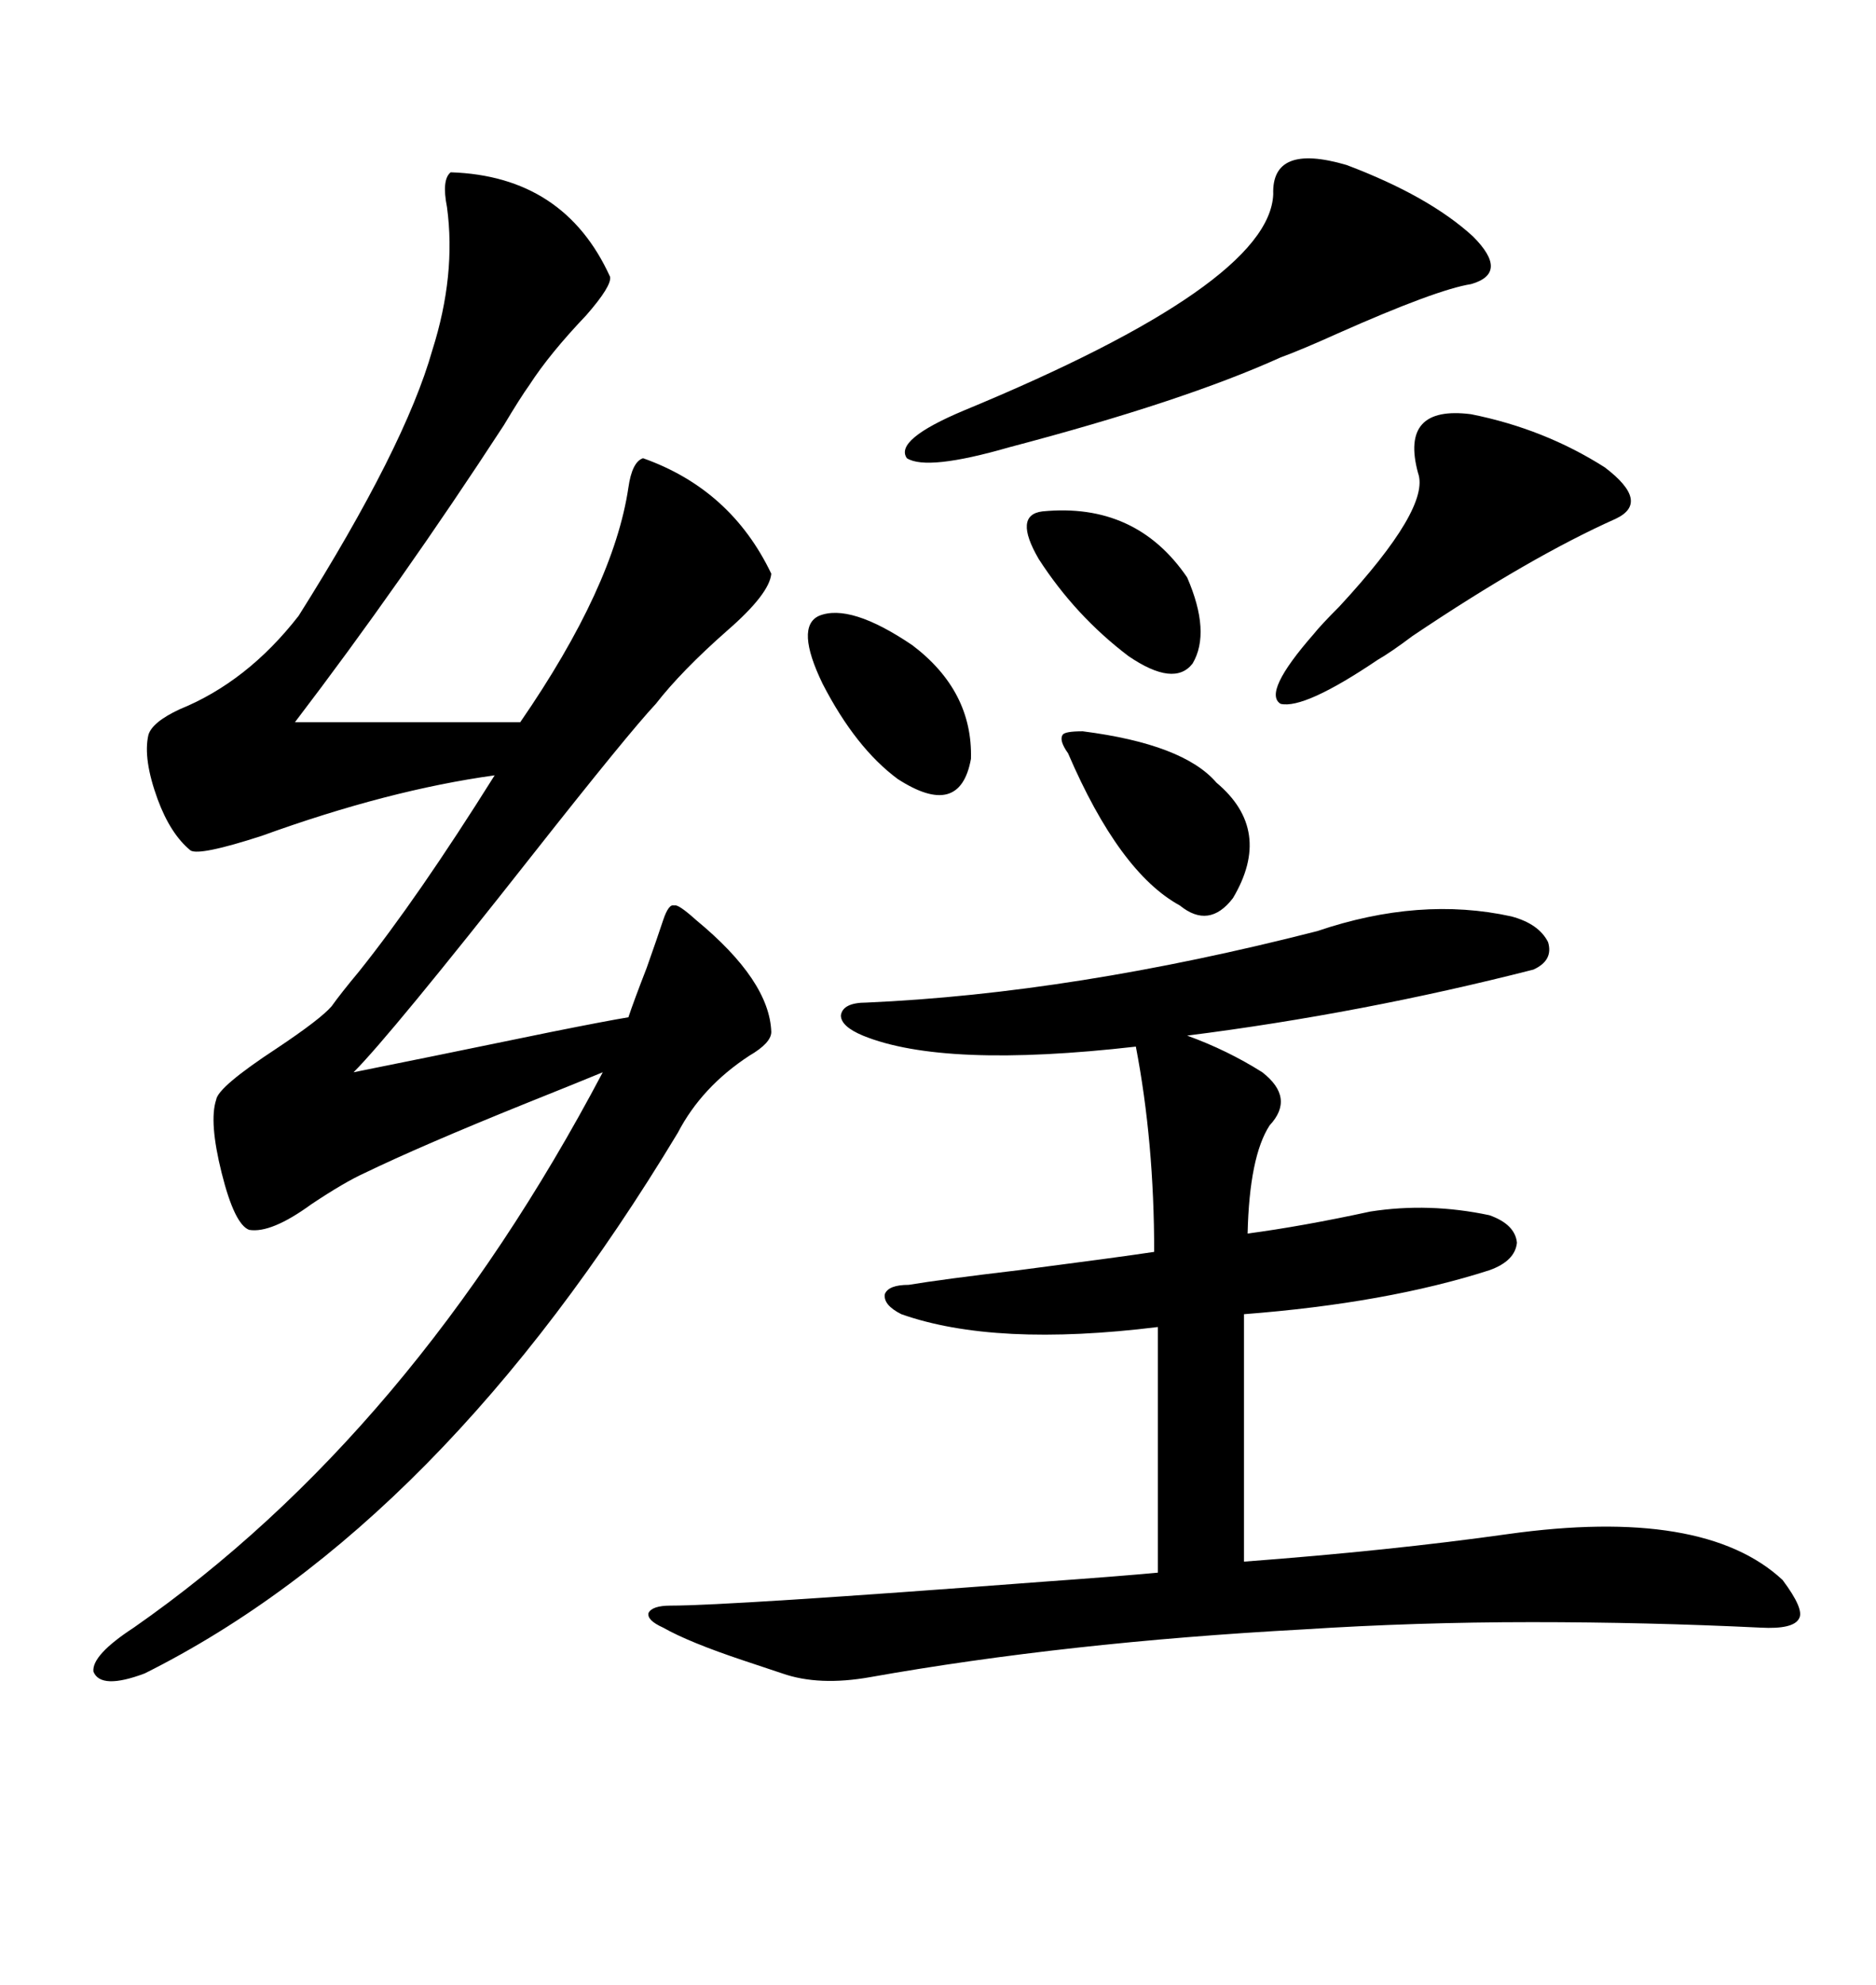 <svg xmlns="http://www.w3.org/2000/svg" xmlns:xlink="http://www.w3.org/1999/xlink" width="300" height="317.285"><path d="M111.33 147.07L111.33 147.07Q123.05 156.74 123.34 164.94L123.34 164.94Q123.34 166.70 119.82 168.75L119.82 168.75Q112.21 173.73 108.40 181.05L108.40 181.05Q70.61 243.75 23.14 267.48L23.14 267.48Q16.11 270.12 14.94 267.19L14.94 267.19Q14.65 264.55 21.39 260.16L21.39 260.16Q65.92 229.10 96.39 171.39L96.39 171.39Q92.87 172.85 84.08 176.37L84.08 176.37Q67.38 183.11 58.30 187.50L58.30 187.50Q55.08 188.96 49.80 192.48L49.80 192.48Q43.36 197.17 39.84 196.58L39.84 196.58Q37.50 195.70 35.45 187.50L35.45 187.50Q33.40 179.30 34.57 175.78L34.57 175.78Q34.86 173.73 44.24 167.58L44.24 167.58Q51.27 162.89 53.03 160.84L53.03 160.84Q54.49 158.79 57.42 155.27L57.42 155.27Q66.80 143.55 79.10 123.93L79.10 123.93Q62.11 126.27 41.89 133.59L41.89 133.59Q31.93 136.82 30.47 135.94L30.47 135.94Q27.25 133.30 25.20 127.73L25.20 127.73Q22.85 121.29 23.73 117.48L23.73 117.48Q24.32 115.43 28.71 113.38L28.71 113.38Q39.55 108.98 47.75 98.44L47.75 98.44Q64.75 71.48 69.14 55.96L69.14 55.96Q72.95 43.95 71.48 33.11L71.48 33.11Q70.61 28.71 72.07 27.54L72.07 27.54Q90.23 28.13 97.56 44.24L97.56 44.24Q97.85 45.70 93.75 50.39L93.75 50.39Q87.89 56.54 84.67 61.52L84.67 61.52Q83.20 63.57 80.57 67.97L80.57 67.97Q64.16 93.16 47.17 115.43L47.17 115.43L83.20 115.43Q98.14 93.75 100.49 77.93L100.49 77.93Q101.07 73.83 102.83 73.24L102.83 73.24Q116.89 78.22 123.34 91.70L123.34 91.70Q123.05 94.92 116.31 100.78L116.31 100.78Q108.98 107.23 104.88 112.50L104.88 112.50Q100.49 117.19 85.25 136.52L85.25 136.52Q62.40 165.53 56.54 171.39L56.54 171.39Q66.80 169.34 88.18 164.94L88.18 164.94Q96.97 163.18 100.49 162.60L100.49 162.60Q101.37 159.96 103.42 154.69L103.42 154.69Q105.18 149.71 106.05 147.07L106.05 147.07Q106.93 144.43 107.81 144.73L107.81 144.73Q108.40 144.43 111.33 147.07ZM210.64 148.83L210.64 148.83Q227.05 143.26 241.70 146.48L241.70 146.48Q246.09 147.66 247.56 150.59L247.56 150.59Q248.44 153.52 245.21 154.98L245.21 154.98Q217.68 162.01 189.84 165.53L189.84 165.53Q196.29 167.87 201.86 171.39L201.86 171.39Q207.13 175.49 203.03 179.88L203.03 179.88Q199.80 184.86 199.51 197.17L199.51 197.17Q208.30 196.00 219.14 193.65L219.14 193.65Q228.52 192.19 238.18 194.24L238.18 194.24Q242.29 195.70 242.58 198.63L242.58 198.63Q242.29 201.56 238.18 203.03L238.18 203.03Q221.78 208.30 198.93 210.06L198.93 210.06L198.93 249.61Q222.36 247.85 241.11 245.21L241.11 245.21Q272.46 240.82 285.06 252.54L285.06 252.54Q288.57 257.23 287.70 258.69L287.70 258.69Q286.82 260.45 281.54 260.16L281.54 260.16Q263.38 259.28 244.92 259.28L244.92 259.28Q226.46 259.28 208.30 260.45L208.30 260.45Q170.51 262.50 139.16 268.07L139.16 268.07Q130.96 269.53 125.10 267.48L125.10 267.48Q123.34 266.89 118.95 265.43L118.95 265.43Q110.16 262.50 106.05 260.16L106.05 260.16Q103.42 258.98 103.71 257.81L103.71 257.81Q104.30 256.64 107.23 256.64L107.23 256.64Q116.60 256.64 166.70 252.83L166.70 252.83Q179.00 251.95 185.16 251.37L185.16 251.37L185.16 212.11Q159.08 215.33 144.14 210.06L144.14 210.06Q141.21 208.59 141.50 206.84L141.50 206.84Q142.09 205.37 145.31 205.37L145.31 205.37Q150.59 204.49 162.89 203.03L162.89 203.03Q178.71 200.98 184.57 200.10L184.57 200.10Q184.57 182.52 181.64 167.29L181.64 167.29Q150.88 170.80 137.99 165.53L137.99 165.53Q134.47 164.06 134.47 162.30L134.47 162.30Q134.77 160.25 138.57 160.25L138.57 160.25Q171.68 158.79 210.64 148.83ZM215.33 26.37L215.33 26.37Q228.52 31.35 235.55 37.79L235.55 37.79Q241.41 43.65 235.25 45.41L235.25 45.41Q229.69 46.29 213.87 53.32L213.87 53.32Q208.01 55.96 204.79 57.13L204.79 57.13Q189.26 64.16 161.43 71.48L161.43 71.48Q148.24 75.29 145.02 73.24L145.02 73.24Q142.97 70.31 154.10 65.63L154.10 65.63Q203.03 45.41 203.61 31.05L203.61 31.05Q203.32 22.85 215.33 26.37ZM235.25 66.21L235.25 66.21Q246.97 68.55 256.64 74.71L256.64 74.71Q263.96 80.27 258.40 82.91L258.40 82.91Q244.63 89.06 225.88 101.66L225.88 101.66Q222.36 104.30 220.31 105.47L220.31 105.47Q208.59 113.38 204.79 112.50L204.79 112.50Q201.86 110.74 210.06 101.37L210.06 101.37Q211.23 99.90 214.16 96.97L214.16 96.97Q228.81 81.15 226.76 75.59L226.76 75.59Q223.83 64.75 235.25 66.21ZM173.14 116.89L173.14 116.89Q189.26 118.95 194.53 125.10L194.53 125.10Q203.61 132.71 197.17 143.55L197.17 143.55Q193.36 148.54 188.67 144.73L188.67 144.73Q179.00 139.45 170.80 120.41L170.80 120.41Q169.34 118.36 169.92 117.48L169.92 117.48Q170.21 116.89 173.14 116.89ZM130.96 98.44L130.96 98.44Q135.94 96.39 145.90 103.13L145.90 103.13Q155.57 110.45 155.27 121.29L155.27 121.29Q153.52 130.96 143.55 124.51L143.55 124.51Q136.82 119.53 131.54 109.28L131.54 109.28Q127.15 100.20 130.96 98.44ZM166.70 81.74L166.70 81.74Q181.64 80.27 189.84 92.29L189.84 92.29Q193.65 101.07 190.72 106.05L190.72 106.05Q187.79 109.86 180.47 104.88L180.47 104.88Q171.97 98.44 166.11 89.36L166.11 89.36Q162.01 82.32 166.70 81.74Z"/></svg>